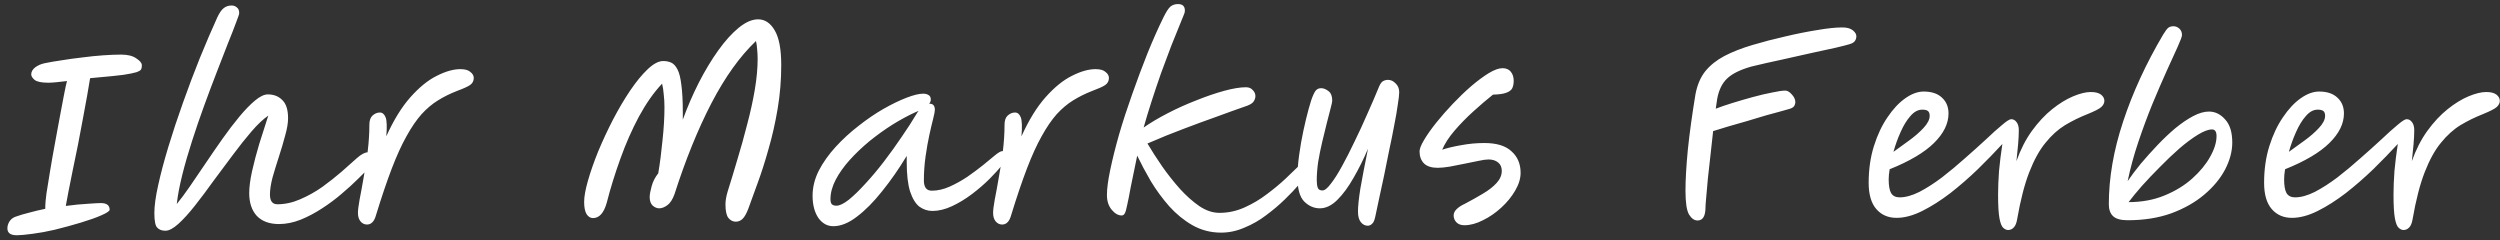 <svg width="250" height="24" viewBox="0 0 250 24" fill="none" xmlns="http://www.w3.org/2000/svg">
<rect x="0" y="0" width="250" height="24" fill="#333333" stroke="none"/>
<path d="M4.839 8.272C4.156 8.272 3.695 8.177 3.457 7.986C3.234 7.795 3.123 7.613 3.123 7.438C3.123 7.184 3.25 6.953 3.504 6.747C3.775 6.54 4.1 6.397 4.482 6.318C4.942 6.223 5.498 6.127 6.15 6.032C6.817 5.921 7.508 5.825 8.223 5.746C8.938 5.651 9.637 5.579 10.321 5.531C11.004 5.484 11.6 5.46 12.108 5.46C12.775 5.46 13.284 5.587 13.633 5.841C13.999 6.08 14.182 6.302 14.182 6.509C14.182 6.524 14.182 6.556 14.182 6.604C14.182 6.731 14.158 6.842 14.11 6.938C14.062 7.033 13.904 7.128 13.633 7.224C13.379 7.303 12.942 7.39 12.323 7.486C11.719 7.565 10.861 7.652 9.749 7.748C9.526 7.764 9.28 7.788 9.01 7.819C8.946 8.248 8.851 8.812 8.724 9.511C8.597 10.211 8.454 10.989 8.295 11.847C8.136 12.705 7.969 13.587 7.794 14.493C7.62 15.382 7.445 16.232 7.27 17.043C7.111 17.853 6.968 18.568 6.841 19.188C6.73 19.807 6.642 20.276 6.579 20.594C7.405 20.483 8.136 20.411 8.772 20.379C9.423 20.332 9.86 20.308 10.082 20.308C10.67 20.308 10.964 20.53 10.964 20.975C10.964 21.102 10.694 21.285 10.154 21.523C9.614 21.762 8.922 22.008 8.08 22.262C7.238 22.516 6.364 22.755 5.459 22.977C4.712 23.152 3.973 23.287 3.242 23.382C2.527 23.478 2.011 23.525 1.693 23.525C1.344 23.525 1.097 23.462 0.954 23.335C0.811 23.223 0.74 23.057 0.74 22.834C0.74 22.612 0.803 22.389 0.93 22.167C1.073 21.944 1.264 21.785 1.502 21.69C1.931 21.531 2.408 21.388 2.932 21.261C3.457 21.118 3.989 20.991 4.529 20.88C4.529 20.8 4.529 20.705 4.529 20.594C4.529 20.371 4.569 19.95 4.648 19.331C4.744 18.711 4.863 17.972 5.006 17.114C5.149 16.24 5.308 15.335 5.483 14.397C5.657 13.444 5.824 12.538 5.983 11.68C6.142 10.806 6.285 10.052 6.412 9.416C6.539 8.765 6.635 8.328 6.698 8.105C6.301 8.153 5.943 8.193 5.626 8.224C5.308 8.256 5.046 8.272 4.839 8.272ZM16.533 23.073C16.183 23.073 15.913 22.969 15.722 22.763C15.532 22.572 15.436 22.087 15.436 21.309C15.436 20.594 15.563 19.664 15.818 18.52C16.072 17.36 16.414 16.073 16.843 14.659C17.272 13.245 17.756 11.784 18.296 10.274C18.837 8.749 19.401 7.255 19.988 5.794C20.592 4.316 21.172 2.965 21.728 1.742C21.935 1.297 22.149 0.987 22.372 0.812C22.594 0.638 22.857 0.55 23.158 0.55C23.365 0.55 23.54 0.614 23.683 0.741C23.842 0.852 23.921 1.043 23.921 1.313C23.921 1.408 23.818 1.718 23.611 2.242C23.421 2.767 23.15 3.458 22.801 4.316C22.467 5.174 22.094 6.135 21.681 7.2C21.268 8.264 20.846 9.384 20.418 10.56C19.988 11.736 19.583 12.92 19.202 14.111C18.821 15.287 18.495 16.415 18.225 17.496C17.955 18.576 17.772 19.545 17.677 20.403C18.058 19.942 18.495 19.355 18.988 18.64C19.48 17.924 20.004 17.154 20.561 16.328C21.117 15.502 21.681 14.683 22.253 13.873C22.825 13.063 23.389 12.324 23.945 11.656C24.501 10.989 25.017 10.457 25.494 10.06C25.986 9.647 26.416 9.44 26.781 9.44C27.385 9.44 27.869 9.631 28.235 10.012C28.616 10.377 28.807 10.981 28.807 11.823C28.807 12.3 28.711 12.872 28.521 13.539C28.346 14.207 28.139 14.906 27.901 15.637C27.663 16.367 27.448 17.067 27.258 17.734C27.083 18.401 26.995 18.973 26.995 19.45C26.995 20.101 27.242 20.427 27.734 20.427C28.497 20.427 29.26 20.26 30.022 19.927C30.801 19.593 31.54 19.18 32.239 18.687C32.938 18.179 33.581 17.67 34.169 17.162C34.757 16.638 35.258 16.193 35.671 15.827C36.116 15.43 36.489 15.231 36.791 15.231C37.172 15.231 37.363 15.43 37.363 15.827C37.363 15.938 37.339 16.066 37.291 16.209C37.244 16.352 37.117 16.534 36.91 16.757C36.656 17.043 36.29 17.416 35.814 17.877C35.353 18.338 34.813 18.83 34.193 19.355C33.589 19.879 32.93 20.371 32.215 20.832C31.516 21.293 30.793 21.674 30.046 21.976C29.315 22.262 28.6 22.405 27.901 22.405C26.948 22.405 26.209 22.135 25.685 21.595C25.176 21.039 24.922 20.276 24.922 19.307C24.922 18.703 25.017 17.972 25.208 17.114C25.399 16.256 25.637 15.351 25.923 14.397C26.225 13.428 26.527 12.483 26.829 11.561C26.32 11.911 25.764 12.435 25.16 13.134C24.572 13.817 23.953 14.596 23.301 15.47C22.65 16.328 21.998 17.202 21.347 18.091C20.712 18.981 20.092 19.807 19.488 20.57C18.9 21.317 18.352 21.921 17.844 22.381C17.335 22.842 16.898 23.073 16.533 23.073ZM36.7 22.453C36.445 22.453 36.231 22.35 36.056 22.143C35.881 21.936 35.794 21.65 35.794 21.285C35.794 21.015 35.85 20.57 35.961 19.95C36.088 19.315 36.223 18.576 36.366 17.734C36.525 16.892 36.66 16.018 36.771 15.112C36.882 14.191 36.938 13.309 36.938 12.467C36.938 12.054 37.041 11.752 37.248 11.561C37.47 11.355 37.717 11.251 37.987 11.251C38.241 11.251 38.431 11.41 38.559 11.728C38.686 12.046 38.709 12.681 38.63 13.635C39.361 12.014 40.163 10.711 41.037 9.726C41.927 8.725 42.809 8.01 43.683 7.581C44.557 7.136 45.343 6.914 46.042 6.914C46.503 6.914 46.837 7.009 47.043 7.2C47.266 7.374 47.377 7.573 47.377 7.795C47.377 8.097 47.25 8.336 46.995 8.51C46.757 8.669 46.336 8.86 45.732 9.082C45.033 9.353 44.39 9.67 43.802 10.036C43.23 10.385 42.682 10.846 42.157 11.418C41.649 11.99 41.148 12.721 40.656 13.611C40.163 14.485 39.671 15.565 39.178 16.852C38.686 18.139 38.161 19.688 37.605 21.5C37.51 21.849 37.383 22.095 37.224 22.238C37.081 22.381 36.906 22.453 36.7 22.453ZM73.572 22.167C73.286 22.167 73.04 22.04 72.833 21.785C72.642 21.531 72.547 21.086 72.547 20.451C72.547 20.085 72.618 19.656 72.761 19.164C73.079 18.163 73.405 17.09 73.739 15.946C74.088 14.802 74.414 13.635 74.716 12.443C75.034 11.251 75.288 10.099 75.478 8.987C75.669 7.859 75.764 6.826 75.764 5.889C75.764 5.571 75.749 5.261 75.717 4.959C75.701 4.657 75.661 4.371 75.598 4.101C73.993 5.627 72.507 7.7 71.141 10.322C69.79 12.928 68.559 15.962 67.447 19.426C67.256 19.95 67.018 20.316 66.732 20.522C66.446 20.729 66.176 20.832 65.921 20.832C65.699 20.832 65.484 20.745 65.278 20.57C65.071 20.379 64.968 20.093 64.968 19.712C64.968 19.458 65.032 19.1 65.159 18.64C65.286 18.163 65.508 17.726 65.826 17.329C66.001 16.28 66.144 15.168 66.255 13.992C66.382 12.816 66.446 11.728 66.446 10.727C66.446 10.266 66.422 9.837 66.374 9.44C66.342 9.027 66.287 8.669 66.207 8.367C65.381 9.241 64.611 10.338 63.895 11.656C63.196 12.959 62.577 14.366 62.037 15.875C61.496 17.368 61.044 18.83 60.678 20.26C60.392 21.293 59.931 21.809 59.296 21.809C59.042 21.809 58.827 21.674 58.652 21.404C58.493 21.134 58.414 20.729 58.414 20.189C58.414 19.664 58.541 18.957 58.795 18.067C59.05 17.178 59.391 16.201 59.82 15.136C60.265 14.072 60.758 13.015 61.298 11.966C61.854 10.902 62.426 9.933 63.014 9.059C63.617 8.169 64.205 7.454 64.777 6.914C65.349 6.373 65.866 6.103 66.326 6.103C66.628 6.103 66.898 6.159 67.137 6.27C67.375 6.381 67.582 6.612 67.757 6.961C67.931 7.295 68.058 7.811 68.138 8.51C68.233 9.194 68.281 10.107 68.281 11.251C68.281 11.458 68.281 11.696 68.281 11.966C68.742 10.695 69.274 9.464 69.878 8.272C70.497 7.065 71.149 5.984 71.832 5.031C72.515 4.078 73.198 3.323 73.882 2.767C74.565 2.211 75.208 1.933 75.812 1.933C76.495 1.933 77.051 2.306 77.48 3.053C77.909 3.784 78.124 4.936 78.124 6.509C78.124 8.002 78.005 9.456 77.766 10.87C77.528 12.284 77.226 13.619 76.861 14.874C76.511 16.129 76.146 17.273 75.764 18.306C75.399 19.323 75.081 20.197 74.811 20.927C74.636 21.372 74.454 21.69 74.263 21.881C74.072 22.072 73.842 22.167 73.572 22.167ZM83.332 22.62C82.728 22.62 82.228 22.342 81.83 21.785C81.449 21.213 81.258 20.475 81.258 19.569C81.258 18.727 81.465 17.893 81.878 17.067C82.307 16.24 82.871 15.446 83.57 14.683C84.269 13.921 85.032 13.222 85.858 12.586C86.684 11.934 87.51 11.37 88.337 10.894C89.179 10.417 89.949 10.044 90.648 9.774C91.348 9.504 91.904 9.368 92.317 9.368C92.539 9.368 92.722 9.416 92.865 9.511C93.008 9.591 93.079 9.742 93.079 9.964C93.079 10.107 93.024 10.242 92.913 10.37C92.929 10.37 92.944 10.37 92.96 10.37C93.31 10.37 93.485 10.576 93.485 10.989C93.485 11.132 93.429 11.426 93.318 11.871C93.207 12.3 93.079 12.84 92.936 13.492C92.793 14.143 92.666 14.866 92.555 15.66C92.444 16.439 92.388 17.233 92.388 18.044C92.388 18.727 92.65 19.069 93.175 19.069C93.763 19.069 94.359 18.933 94.962 18.663C95.566 18.393 96.154 18.067 96.726 17.686C97.298 17.289 97.822 16.9 98.299 16.518C98.776 16.121 99.181 15.787 99.514 15.517C99.848 15.247 100.086 15.112 100.229 15.112C100.357 15.112 100.468 15.152 100.563 15.231C100.658 15.311 100.706 15.438 100.706 15.613C100.706 15.772 100.547 16.058 100.229 16.471C99.912 16.884 99.491 17.353 98.966 17.877C98.442 18.401 97.854 18.91 97.203 19.402C96.551 19.895 95.884 20.3 95.201 20.618C94.517 20.936 93.866 21.094 93.246 21.094C92.77 21.094 92.333 20.951 91.936 20.665C91.554 20.363 91.244 19.855 91.006 19.14C90.784 18.425 90.672 17.44 90.672 16.185V15.589C89.894 16.876 89.076 18.052 88.218 19.116C87.376 20.181 86.533 21.031 85.691 21.666C84.865 22.302 84.079 22.62 83.332 22.62ZM91.864 11.085C91.785 11.116 91.673 11.164 91.53 11.227C90.799 11.561 90.037 11.974 89.242 12.467C88.464 12.959 87.701 13.508 86.954 14.111C86.224 14.715 85.564 15.343 84.976 15.994C84.388 16.645 83.92 17.305 83.57 17.972C83.221 18.64 83.046 19.291 83.046 19.927C83.046 20.133 83.085 20.292 83.165 20.403C83.26 20.514 83.419 20.57 83.642 20.57C83.959 20.57 84.373 20.371 84.881 19.974C85.389 19.561 85.945 19.021 86.549 18.354C87.169 17.686 87.789 16.947 88.408 16.137C89.028 15.327 89.616 14.508 90.172 13.682C90.744 12.856 91.236 12.093 91.65 11.394C91.713 11.283 91.785 11.18 91.864 11.085ZM100.216 22.453C99.961 22.453 99.747 22.35 99.572 22.143C99.397 21.936 99.31 21.65 99.31 21.285C99.31 21.015 99.366 20.57 99.477 19.95C99.604 19.315 99.739 18.576 99.882 17.734C100.041 16.892 100.176 16.018 100.287 15.112C100.398 14.191 100.454 13.309 100.454 12.467C100.454 12.054 100.557 11.752 100.764 11.561C100.986 11.355 101.233 11.251 101.503 11.251C101.757 11.251 101.948 11.41 102.075 11.728C102.202 12.046 102.226 12.681 102.146 13.635C102.877 12.014 103.679 10.711 104.553 9.726C105.443 8.725 106.325 8.01 107.199 7.581C108.073 7.136 108.859 6.914 109.558 6.914C110.019 6.914 110.353 7.009 110.559 7.2C110.782 7.374 110.893 7.573 110.893 7.795C110.893 8.097 110.766 8.336 110.512 8.51C110.273 8.669 109.852 8.86 109.248 9.082C108.549 9.353 107.906 9.67 107.318 10.036C106.746 10.385 106.198 10.846 105.673 11.418C105.165 11.99 104.664 12.721 104.172 13.611C103.679 14.485 103.187 15.565 102.694 16.852C102.202 18.139 101.677 19.688 101.121 21.5C101.026 21.849 100.899 22.095 100.74 22.238C100.597 22.381 100.422 22.453 100.216 22.453ZM122.109 23.263C121.077 23.263 120.123 23.017 119.249 22.524C118.392 22.032 117.613 21.396 116.914 20.618C116.231 19.839 115.619 19.005 115.079 18.115C114.554 17.21 114.102 16.36 113.72 15.565C113.45 16.852 113.236 17.893 113.077 18.687C112.934 19.482 112.815 20.085 112.719 20.498C112.64 20.912 112.56 21.19 112.481 21.333C112.401 21.476 112.298 21.547 112.171 21.547C111.822 21.547 111.488 21.357 111.17 20.975C110.852 20.594 110.693 20.101 110.693 19.497C110.693 18.862 110.805 18.02 111.027 16.971C111.25 15.907 111.543 14.731 111.909 13.444C112.29 12.141 112.727 10.799 113.22 9.416C113.712 8.018 114.221 6.659 114.745 5.341C115.285 4.006 115.825 2.791 116.366 1.694C116.636 1.154 116.866 0.804 117.057 0.646C117.263 0.487 117.51 0.407 117.796 0.407C118.256 0.407 118.487 0.622 118.487 1.051C118.487 1.21 118.439 1.384 118.344 1.575C118.264 1.766 118.177 1.98 118.082 2.219C117.796 2.918 117.478 3.704 117.128 4.578C116.795 5.452 116.453 6.366 116.104 7.319C115.77 8.272 115.452 9.218 115.15 10.155C114.848 11.092 114.586 11.958 114.364 12.753C115.047 12.276 115.849 11.8 116.771 11.323C117.692 10.846 118.646 10.417 119.631 10.036C120.616 9.639 121.545 9.321 122.419 9.082C123.293 8.844 124.016 8.725 124.588 8.725C124.89 8.725 125.12 8.82 125.279 9.011C125.454 9.186 125.541 9.384 125.541 9.607C125.541 9.782 125.486 9.956 125.375 10.131C125.279 10.29 125.073 10.433 124.755 10.56C123.706 10.926 122.666 11.299 121.633 11.68C120.6 12.046 119.52 12.443 118.392 12.872C117.279 13.285 116.064 13.778 114.745 14.35C115.158 15.049 115.643 15.803 116.199 16.614C116.755 17.408 117.351 18.163 117.986 18.878C118.622 19.577 119.273 20.157 119.941 20.618C120.608 21.063 121.275 21.285 121.943 21.285C122.817 21.285 123.659 21.102 124.469 20.737C125.279 20.371 126.026 19.927 126.709 19.402C127.408 18.878 128.02 18.369 128.544 17.877C129.069 17.368 129.482 16.971 129.784 16.685C129.943 16.542 130.086 16.447 130.213 16.399C130.356 16.336 130.483 16.304 130.594 16.304C130.816 16.304 130.967 16.423 131.047 16.661C131.142 16.884 131.063 17.13 130.809 17.4C130.618 17.623 130.324 17.964 129.927 18.425C129.529 18.886 129.045 19.394 128.473 19.95C127.917 20.491 127.297 21.015 126.614 21.523C125.947 22.032 125.224 22.445 124.445 22.763C123.682 23.096 122.904 23.263 122.109 23.263ZM136.776 22.572C136.505 22.572 136.275 22.453 136.084 22.215C135.894 21.976 135.798 21.627 135.798 21.166C135.798 20.626 135.878 19.855 136.037 18.854C136.211 17.853 136.466 16.526 136.799 14.874C136.37 15.891 135.894 16.852 135.369 17.758C134.861 18.663 134.321 19.402 133.749 19.974C133.177 20.546 132.589 20.832 131.985 20.832C131.397 20.832 130.873 20.602 130.412 20.141C129.967 19.68 129.745 18.87 129.745 17.71C129.745 17.059 129.8 16.328 129.912 15.517C130.023 14.691 130.166 13.873 130.341 13.063C130.515 12.252 130.69 11.529 130.865 10.894C131.04 10.242 131.199 9.766 131.342 9.464C131.453 9.21 131.564 9.043 131.675 8.963C131.786 8.868 131.937 8.82 132.128 8.82C132.351 8.82 132.589 8.916 132.843 9.106C133.097 9.297 133.224 9.615 133.224 10.06C133.224 10.171 133.169 10.433 133.058 10.846C132.962 11.243 132.835 11.736 132.676 12.324C132.533 12.896 132.382 13.515 132.223 14.183C132.065 14.85 131.929 15.517 131.818 16.185C131.723 16.852 131.675 17.464 131.675 18.02C131.675 18.322 131.707 18.568 131.771 18.759C131.834 18.949 131.993 19.045 132.247 19.045C132.47 19.045 132.748 18.822 133.081 18.377C133.431 17.933 133.804 17.345 134.202 16.614C134.615 15.867 135.036 15.041 135.465 14.135C135.91 13.229 136.339 12.3 136.752 11.347C137.181 10.393 137.57 9.488 137.92 8.63C138.047 8.344 138.182 8.169 138.325 8.105C138.468 8.026 138.627 7.986 138.801 7.986C139.087 7.986 139.342 8.105 139.564 8.344C139.802 8.566 139.922 8.86 139.922 9.225C139.922 9.464 139.874 9.877 139.779 10.465C139.699 11.053 139.58 11.744 139.421 12.538C139.278 13.317 139.111 14.143 138.921 15.017C138.746 15.891 138.571 16.757 138.396 17.615C138.221 18.457 138.055 19.227 137.896 19.927C137.753 20.626 137.634 21.19 137.538 21.619C137.459 22.016 137.348 22.27 137.205 22.381C137.077 22.508 136.934 22.572 136.776 22.572ZM146.436 22.524C146.087 22.524 145.817 22.421 145.626 22.215C145.451 22.024 145.364 21.801 145.364 21.547C145.364 21.325 145.459 21.118 145.65 20.927C145.857 20.721 146.135 20.538 146.484 20.379C147.12 20.046 147.716 19.712 148.272 19.378C148.844 19.045 149.304 18.687 149.654 18.306C150.004 17.924 150.178 17.519 150.178 17.09C150.178 16.725 150.059 16.447 149.821 16.256C149.582 16.05 149.257 15.946 148.844 15.946C148.605 15.946 148.272 15.994 147.843 16.089C147.414 16.169 146.945 16.264 146.436 16.375C145.944 16.471 145.459 16.566 144.983 16.661C144.506 16.741 144.101 16.781 143.767 16.781C143.163 16.781 142.711 16.638 142.409 16.352C142.107 16.05 141.956 15.645 141.956 15.136C141.956 14.882 142.107 14.501 142.409 13.992C142.711 13.484 143.108 12.92 143.6 12.3C144.109 11.664 144.665 11.029 145.269 10.393C145.872 9.758 146.484 9.17 147.104 8.63C147.739 8.089 148.327 7.652 148.867 7.319C149.424 6.985 149.884 6.818 150.25 6.818C150.615 6.818 150.893 6.938 151.084 7.176C151.275 7.414 151.37 7.716 151.37 8.081C151.37 8.367 151.322 8.614 151.227 8.82C151.132 9.011 150.933 9.162 150.631 9.273C150.345 9.384 149.9 9.448 149.296 9.464C148.677 9.956 148.017 10.52 147.318 11.156C146.635 11.776 146.007 12.419 145.436 13.086C144.879 13.738 144.474 14.366 144.22 14.969C144.744 14.794 145.38 14.643 146.127 14.516C146.889 14.373 147.66 14.302 148.438 14.302C149.662 14.302 150.568 14.58 151.155 15.136C151.759 15.676 152.061 16.391 152.061 17.281C152.061 17.853 151.878 18.449 151.513 19.069C151.163 19.672 150.703 20.236 150.131 20.761C149.559 21.285 148.947 21.706 148.295 22.024C147.644 22.358 147.024 22.524 146.436 22.524ZM169.763 22.048C169.43 22.048 169.144 21.849 168.905 21.452C168.667 21.055 168.548 20.26 168.548 19.069C168.548 17.972 168.627 16.598 168.786 14.945C168.961 13.277 169.215 11.434 169.549 9.416C169.724 8.495 170.049 7.732 170.526 7.128C171.019 6.524 171.654 6.016 172.433 5.603C173.227 5.19 174.157 4.824 175.221 4.507C176.286 4.189 177.382 3.903 178.51 3.649C179.654 3.378 180.727 3.164 181.728 3.005C182.745 2.83 183.579 2.743 184.23 2.743C184.691 2.743 185.04 2.838 185.279 3.029C185.517 3.22 185.636 3.418 185.636 3.625C185.636 3.815 185.581 3.982 185.469 4.125C185.374 4.252 185.183 4.356 184.897 4.435C184.691 4.499 184.254 4.61 183.587 4.769C182.935 4.912 182.133 5.086 181.18 5.293C180.242 5.5 179.249 5.722 178.2 5.96C177.152 6.183 176.135 6.413 175.15 6.652C174.022 6.969 173.203 7.374 172.695 7.867C172.202 8.344 171.877 9.019 171.718 9.893C171.686 10.115 171.638 10.441 171.575 10.87C172.02 10.695 172.576 10.505 173.243 10.298C173.91 10.091 174.594 9.893 175.293 9.702C175.992 9.511 176.635 9.361 177.223 9.249C177.811 9.122 178.248 9.059 178.534 9.059C178.741 9.059 178.955 9.186 179.178 9.44C179.416 9.694 179.535 9.956 179.535 10.226C179.535 10.354 179.495 10.481 179.416 10.608C179.336 10.719 179.201 10.806 179.011 10.87C178.899 10.902 178.621 10.981 178.177 11.108C177.748 11.22 177.223 11.363 176.604 11.537C176 11.712 175.364 11.903 174.697 12.109C174.03 12.3 173.394 12.483 172.79 12.657C172.202 12.832 171.71 12.983 171.313 13.11C171.233 13.873 171.146 14.667 171.05 15.494C170.955 16.32 170.868 17.106 170.788 17.853C170.725 18.584 170.669 19.212 170.621 19.736C170.574 20.244 170.55 20.57 170.55 20.713C170.55 21.603 170.288 22.048 169.763 22.048ZM194.851 11.347C194.851 12.364 194.366 13.349 193.397 14.302C192.428 15.255 190.95 16.129 188.964 16.924C188.9 17.321 188.868 17.654 188.868 17.924C188.868 18.56 188.948 19.021 189.107 19.307C189.282 19.593 189.568 19.736 189.965 19.736C190.553 19.736 191.212 19.553 191.943 19.188C192.674 18.806 193.429 18.322 194.207 17.734C194.986 17.13 195.748 16.495 196.495 15.827C197.258 15.16 197.957 14.532 198.592 13.944C199.228 13.341 199.768 12.856 200.213 12.491C200.658 12.109 200.96 11.919 201.119 11.919C201.341 11.919 201.524 12.022 201.667 12.228C201.81 12.419 201.881 12.681 201.881 13.015C201.881 13.428 201.857 13.905 201.81 14.445C201.762 14.969 201.707 15.525 201.643 16.113C202.056 14.953 202.572 13.944 203.192 13.086C203.828 12.213 204.503 11.49 205.218 10.918C205.933 10.346 206.632 9.917 207.315 9.631C207.998 9.345 208.586 9.202 209.079 9.202C209.54 9.202 209.881 9.289 210.104 9.464C210.326 9.639 210.437 9.845 210.437 10.084C210.437 10.306 210.334 10.512 210.128 10.703C209.937 10.878 209.492 11.108 208.793 11.394C207.983 11.712 207.22 12.085 206.505 12.514C205.806 12.943 205.154 13.531 204.551 14.278C203.947 15.009 203.407 15.986 202.93 17.21C202.453 18.433 202.048 20.006 201.714 21.928C201.651 22.31 201.54 22.58 201.381 22.739C201.222 22.914 201.031 23.001 200.809 23.001C200.65 23.001 200.491 22.93 200.332 22.787C200.173 22.659 200.046 22.35 199.951 21.857C199.856 21.349 199.808 20.554 199.808 19.474C199.808 18.743 199.84 17.948 199.903 17.09C199.983 16.232 200.094 15.335 200.237 14.397C199.506 15.192 198.696 16.026 197.806 16.9C196.916 17.758 195.995 18.56 195.041 19.307C194.088 20.038 193.15 20.634 192.229 21.094C191.307 21.555 190.449 21.785 189.655 21.785C188.813 21.785 188.138 21.492 187.629 20.904C187.121 20.316 186.866 19.442 186.866 18.282C186.866 16.947 187.041 15.724 187.391 14.612C187.74 13.499 188.193 12.538 188.749 11.728C189.305 10.902 189.901 10.266 190.537 9.821C191.172 9.376 191.784 9.154 192.372 9.154C193.166 9.154 193.778 9.361 194.207 9.774C194.636 10.171 194.851 10.695 194.851 11.347ZM189.345 15.184C189.822 14.85 190.338 14.477 190.894 14.064C191.466 13.65 191.951 13.229 192.348 12.8C192.761 12.356 192.968 11.95 192.968 11.585C192.968 11.363 192.912 11.204 192.801 11.108C192.69 11.013 192.499 10.965 192.229 10.965C191.8 10.965 191.403 11.18 191.037 11.609C190.672 12.022 190.346 12.554 190.06 13.206C189.774 13.841 189.536 14.501 189.345 15.184ZM212.765 22.024C212.081 22.024 211.597 21.889 211.311 21.619C211.025 21.349 210.882 20.951 210.882 20.427C210.882 17.79 211.358 15.033 212.312 12.157C213.265 9.265 214.6 6.366 216.316 3.458C216.538 3.092 216.713 2.862 216.84 2.767C216.983 2.671 217.15 2.624 217.341 2.624C217.563 2.624 217.762 2.703 217.936 2.862C218.111 3.021 218.199 3.235 218.199 3.506C218.199 3.649 218.056 4.038 217.77 4.673C217.484 5.293 217.118 6.095 216.673 7.081C216.228 8.066 215.752 9.17 215.243 10.393C214.751 11.601 214.282 12.864 213.837 14.183C213.392 15.502 213.035 16.812 212.765 18.115C213.13 17.575 213.567 16.995 214.075 16.375C214.6 15.756 215.156 15.136 215.744 14.516C216.332 13.897 216.927 13.333 217.531 12.824C218.151 12.316 218.747 11.911 219.319 11.609C219.891 11.307 220.415 11.156 220.892 11.156C221.511 11.156 222.052 11.418 222.512 11.943C222.989 12.451 223.227 13.222 223.227 14.254C223.227 15.128 222.989 16.026 222.512 16.947C222.036 17.853 221.337 18.695 220.415 19.474C219.509 20.236 218.413 20.856 217.126 21.333C215.839 21.793 214.385 22.024 212.765 22.024ZM212.86 20.212C214.179 20.212 215.378 19.99 216.459 19.545C217.539 19.1 218.461 18.536 219.223 17.853C220.002 17.154 220.598 16.431 221.011 15.684C221.44 14.922 221.654 14.23 221.654 13.611C221.654 13.166 221.503 12.943 221.202 12.943C220.836 12.943 220.367 13.118 219.795 13.468C219.223 13.817 218.604 14.278 217.936 14.85C217.285 15.422 216.634 16.042 215.982 16.709C215.331 17.36 214.727 17.996 214.171 18.616C213.631 19.235 213.194 19.768 212.86 20.212ZM234.394 11.347C234.394 12.364 233.909 13.349 232.94 14.302C231.971 15.255 230.493 16.129 228.507 16.924C228.444 17.321 228.412 17.654 228.412 17.924C228.412 18.56 228.491 19.021 228.65 19.307C228.825 19.593 229.111 19.736 229.508 19.736C230.096 19.736 230.755 19.553 231.486 19.188C232.217 18.806 232.972 18.322 233.75 17.734C234.529 17.13 235.292 16.495 236.038 15.827C236.801 15.16 237.5 14.532 238.136 13.944C238.771 13.341 239.311 12.856 239.756 12.491C240.201 12.109 240.503 11.919 240.662 11.919C240.884 11.919 241.067 12.022 241.21 12.228C241.353 12.419 241.425 12.681 241.425 13.015C241.425 13.428 241.401 13.905 241.353 14.445C241.305 14.969 241.25 15.525 241.186 16.113C241.599 14.953 242.116 13.944 242.735 13.086C243.371 12.213 244.046 11.49 244.761 10.918C245.476 10.346 246.175 9.917 246.859 9.631C247.542 9.345 248.13 9.202 248.622 9.202C249.083 9.202 249.425 9.289 249.647 9.464C249.869 9.639 249.981 9.845 249.981 10.084C249.981 10.306 249.877 10.512 249.671 10.703C249.48 10.878 249.035 11.108 248.336 11.394C247.526 11.712 246.763 12.085 246.048 12.514C245.349 12.943 244.698 13.531 244.094 14.278C243.49 15.009 242.95 15.986 242.473 17.21C241.997 18.433 241.591 20.006 241.258 21.928C241.194 22.31 241.083 22.58 240.924 22.739C240.765 22.914 240.575 23.001 240.352 23.001C240.193 23.001 240.034 22.93 239.875 22.787C239.717 22.659 239.589 22.35 239.494 21.857C239.399 21.349 239.351 20.554 239.351 19.474C239.351 18.743 239.383 17.948 239.446 17.09C239.526 16.232 239.637 15.335 239.78 14.397C239.049 15.192 238.239 16.026 237.349 16.9C236.459 17.758 235.538 18.56 234.585 19.307C233.631 20.038 232.694 20.634 231.772 21.094C230.851 21.555 229.993 21.785 229.198 21.785C228.356 21.785 227.681 21.492 227.172 20.904C226.664 20.316 226.41 19.442 226.41 18.282C226.41 16.947 226.585 15.724 226.934 14.612C227.284 13.499 227.737 12.538 228.293 11.728C228.849 10.902 229.445 10.266 230.08 9.821C230.716 9.376 231.327 9.154 231.915 9.154C232.71 9.154 233.321 9.361 233.75 9.774C234.179 10.171 234.394 10.695 234.394 11.347ZM228.888 15.184C229.365 14.85 229.881 14.477 230.438 14.064C231.01 13.65 231.494 13.229 231.891 12.8C232.305 12.356 232.511 11.95 232.511 11.585C232.511 11.363 232.455 11.204 232.344 11.108C232.233 11.013 232.042 10.965 231.772 10.965C231.343 10.965 230.946 11.18 230.581 11.609C230.215 12.022 229.889 12.554 229.603 13.206C229.317 13.841 229.079 14.501 228.888 15.184Z" fill="white"/>
</svg>
